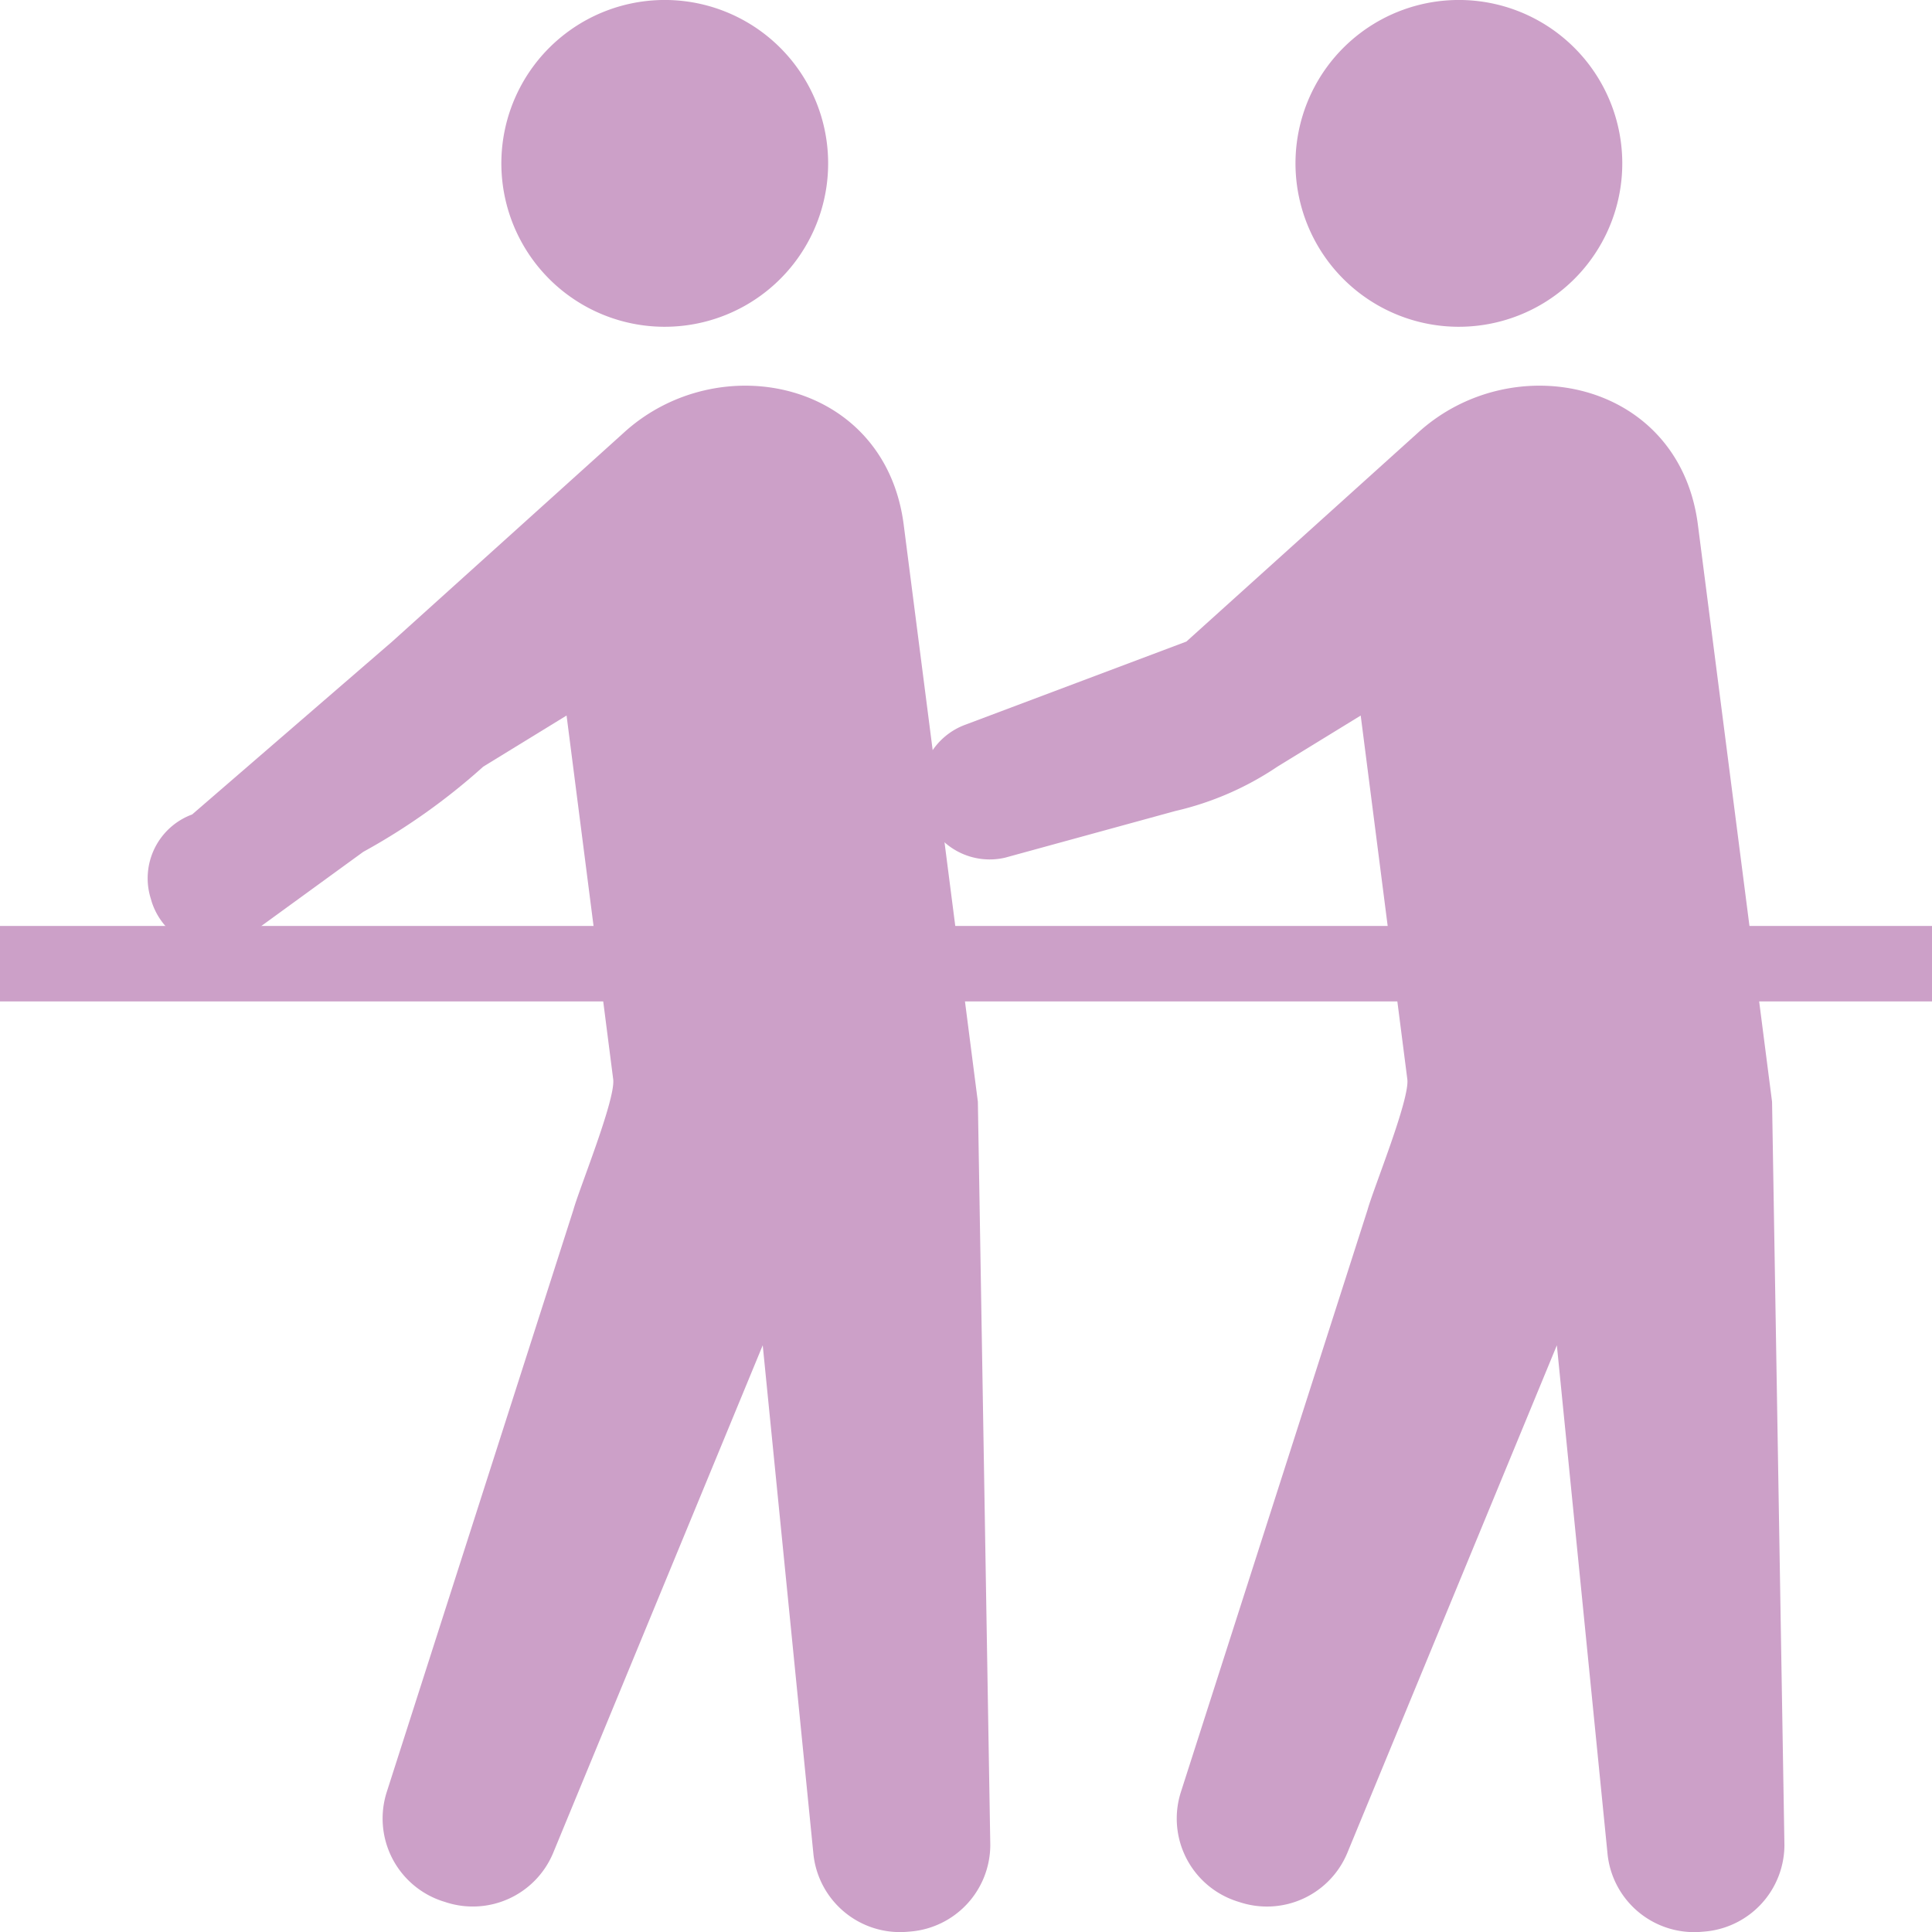 <svg xmlns="http://www.w3.org/2000/svg" width="70" height="70" viewBox="0 0 70 70">
  <g id="グループ_737" data-name="グループ 737" transform="translate(14065 19639)">
    <g id="グループ_20" data-name="グループ 20" transform="translate(-14059.651 -19639)">
      <g id="グループ_18" data-name="グループ 18" transform="translate(28.009 0)">
        <path id="パス_71" data-name="パス 71" d="M350.685,11.655a5.92,5.92,0,1,0-7.2-4.268A5.917,5.917,0,0,0,350.685,11.655Z" transform="translate(-329.72 0)" fill="#cca0c8"/>
        <path id="パス_72" data-name="パス 72" d="M274.83,128.155l-2.69-20.931c-.688-5.216-6.726-6.45-10.158-3.294l-8.372,7.55-8.012,3.014a2.465,2.465,0,0,0-1.5,3.046l.029.1a2.467,2.467,0,0,0,2.911,1.671l6.169-1.691a11.058,11.058,0,0,0,3.7-1.607l3.019-1.852,1.689,13.176c.094.726-1.227,3.956-1.442,4.735l-6.76,21.085a3.152,3.152,0,0,0,2.017,3.962l.114.036a3.153,3.153,0,0,0,3.889-1.767l7.6-18.41,1.832,18.385a3.154,3.154,0,0,0,3.4,2.866l.12-.01a3.154,3.154,0,0,0,2.893-3.142Z" transform="translate(-243.983 -88.235)" fill="#cca0c8"/>
      </g>
      <g id="グループ_19" data-name="グループ 19" transform="translate(0 0)">
        <path id="パス_73" data-name="パス 73" d="M140.235,11.655a5.92,5.92,0,1,0-7.2-4.268A5.917,5.917,0,0,0,140.235,11.655Z" transform="translate(-120.034 0)" fill="#cca0c8"/>
        <path id="パス_74" data-name="パス 74" d="M69.2,128.155l-2.69-20.931c-.688-5.216-6.726-6.45-10.158-3.294l-8.372,7.55-7.248,6.264a2.465,2.465,0,0,0-1.5,3.046l.029.1a2.467,2.467,0,0,0,2.911,1.671l4.76-3.462a23.149,23.149,0,0,0,4.347-3.087l3.019-1.852,1.689,13.176c.094.726-1.227,3.956-1.442,4.735l-6.76,21.085a3.152,3.152,0,0,0,2.017,3.962l.114.036a3.153,3.153,0,0,0,3.889-1.767l7.6-18.41,1.832,18.385a3.154,3.154,0,0,0,3.4,2.866l.12-.01a3.154,3.154,0,0,0,2.893-3.142Z" transform="translate(-39.119 -88.235)" fill="#cca0c8"/>
      </g>
    </g>
    <rect id="長方形_25" data-name="長方形 25" width="70" height="2.734" transform="translate(-14065 -19605.451)" fill="#cca0c8"/>
  </g>
</svg>
